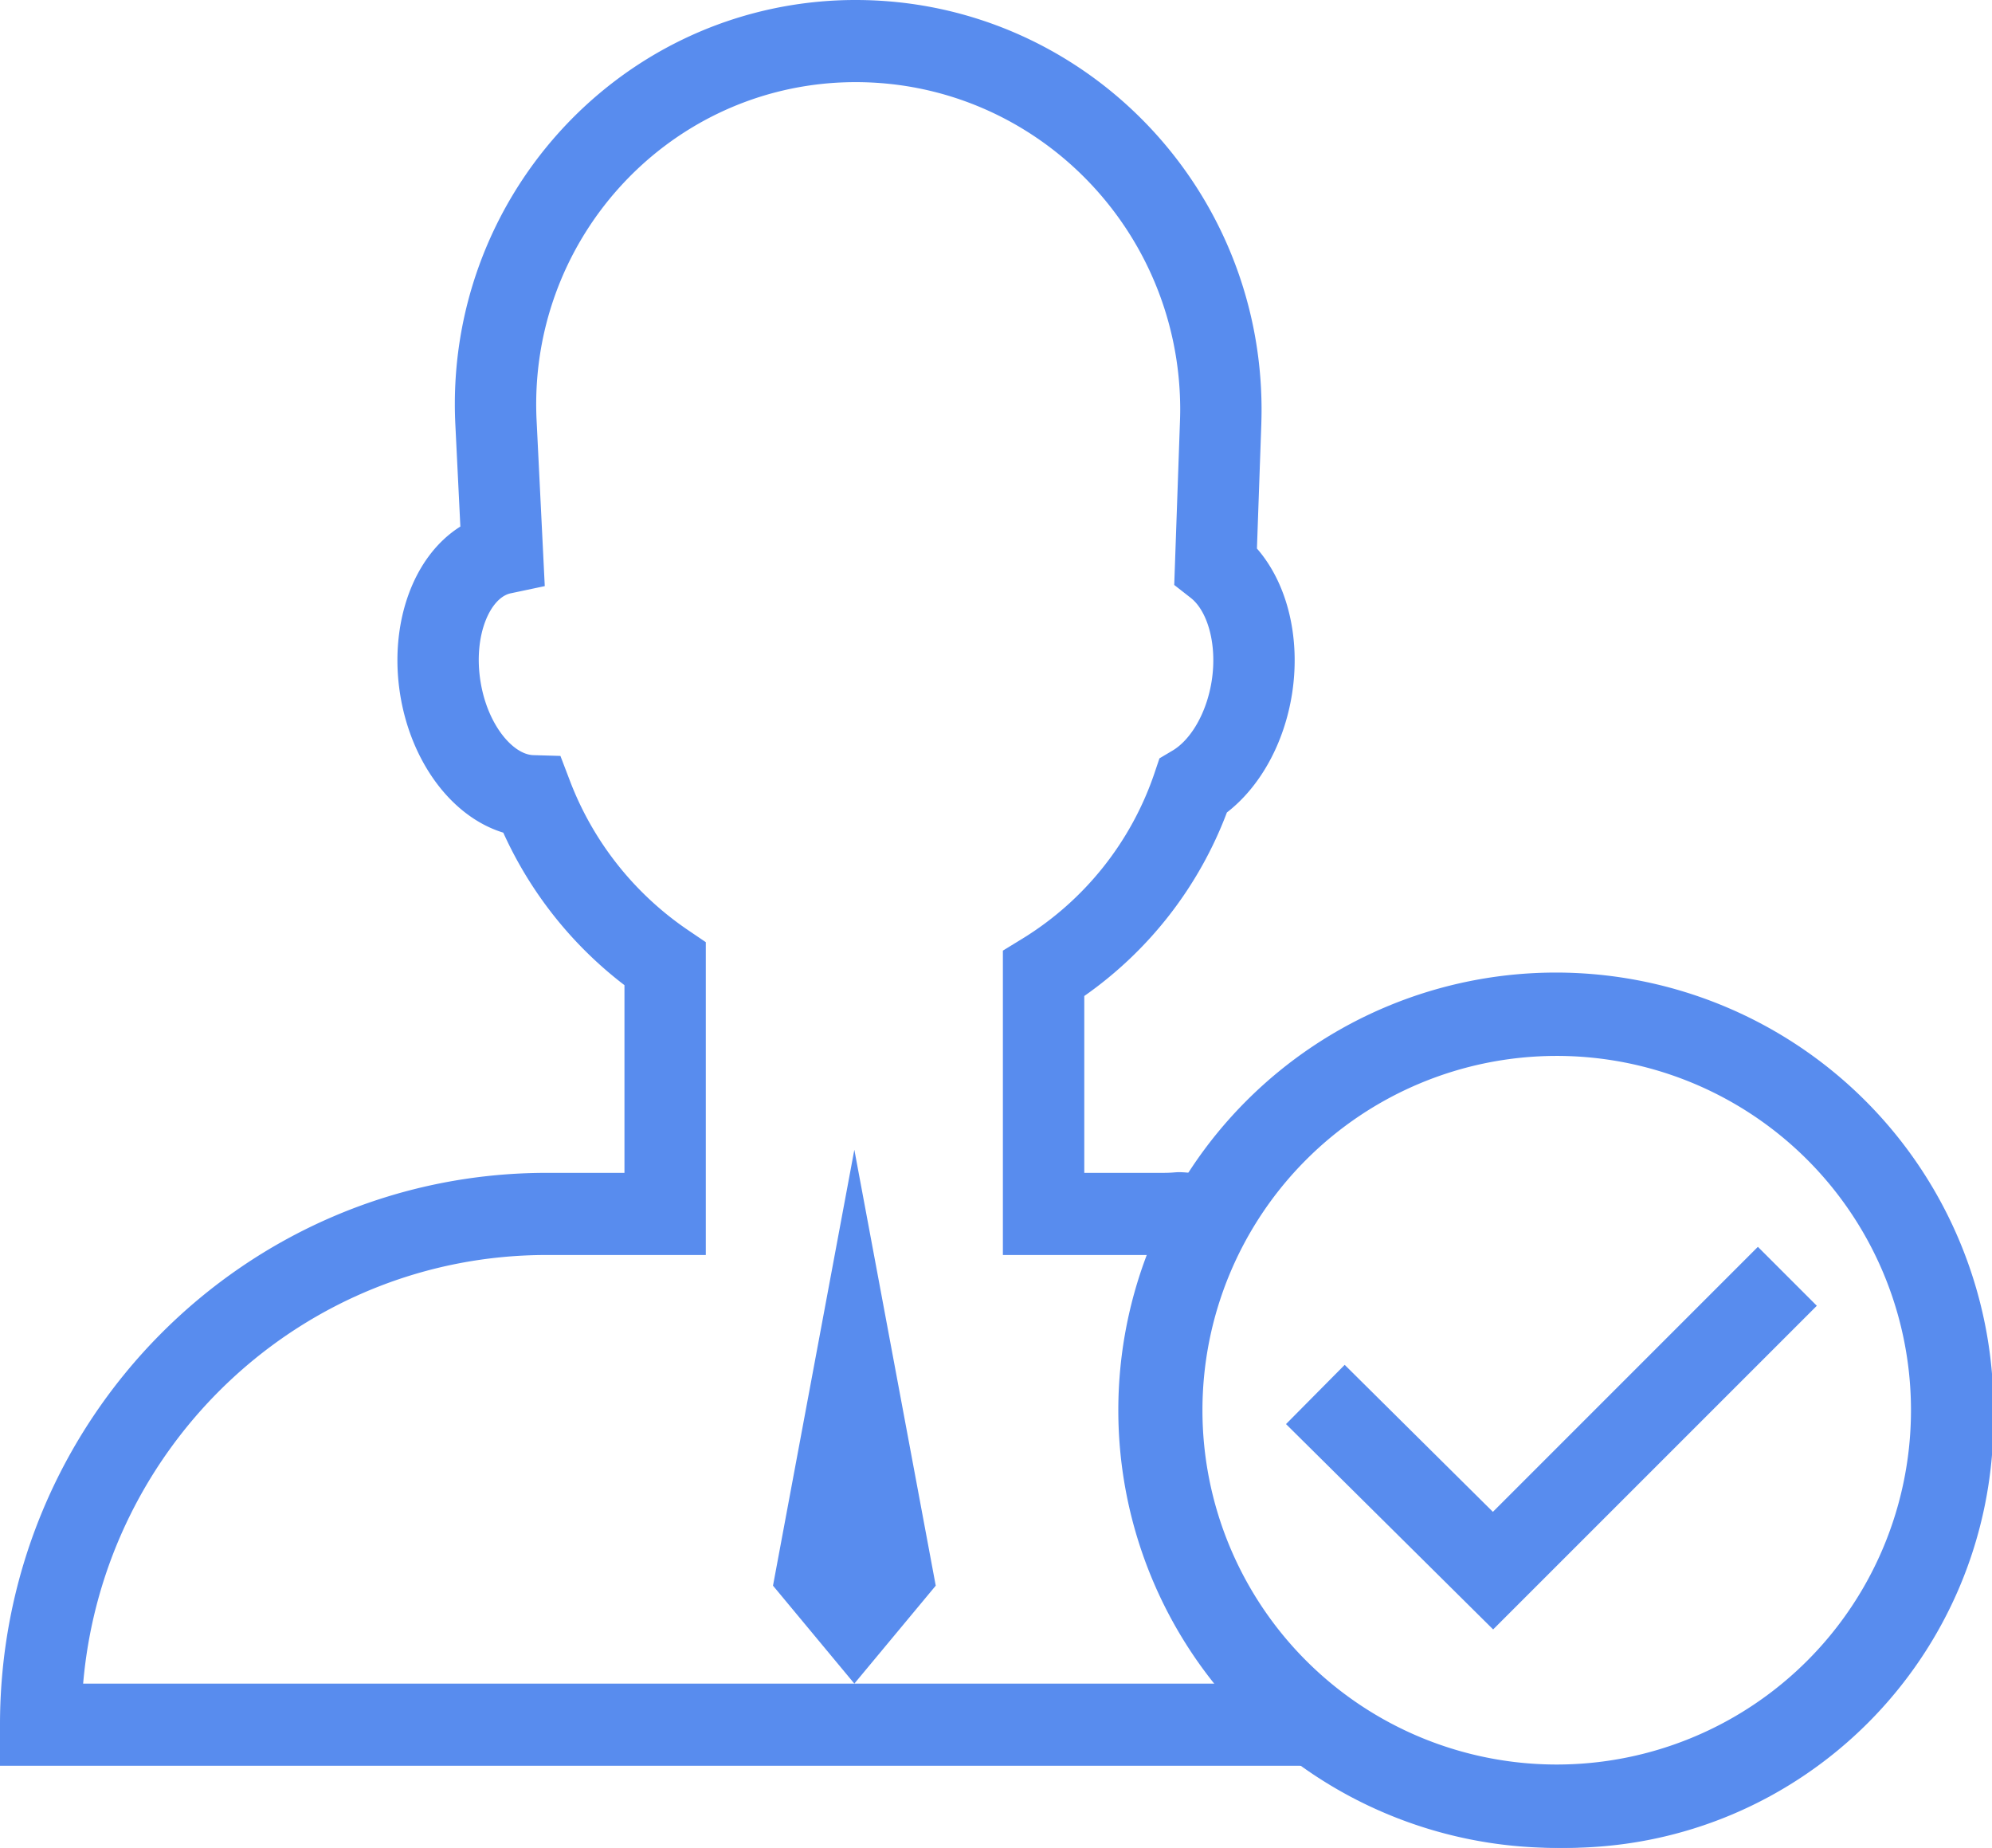 <?xml version="1.0" standalone="no"?><!DOCTYPE svg PUBLIC "-//W3C//DTD SVG 1.1//EN" "http://www.w3.org/Graphics/SVG/1.1/DTD/svg11.dtd"><svg t="1594404596234" class="icon" viewBox="0 0 1104 1024" version="1.1" xmlns="http://www.w3.org/2000/svg" p-id="30236" width="323.438" height="300" xmlns:xlink="http://www.w3.org/1999/xlink"><defs><style type="text/css"></style></defs><path d="M731.46 932.972l12.88 9.916c33.415 26.247 83.537 40.96 126.788 40.96 105.849 0 193.859-88.522 193.859-195.368 0-106.792-81.84-211.537-187.688-211.537-68.69 0-148.292 37.134-182.542 95.771l-14.47 25.277a257.994 257.994 0 0 0-36.272-2.533h-88.199V526.794l10.86-6.656a172.625 172.625 0 0 0 73.216-91.89l2.695-8.004 7.222-4.284c10.024-5.929 18.863-20.561 21.72-38.562 3.206-20.48-2.399-38.912-11.588-46.08l-9.162-7.168 3.18-90.651a183.242 183.242 0 0 0 0.134-6.44c0-100.245-80.572-181.545-179.9-181.545-2.964 0-5.875 0.08-8.812 0.216-97.657 4.904-172.84 88.764-167.99 187.31l4.527 91.757-18.863 3.988c-11.21 2.344-20.803 23.013-16.788 48.613 3.773 24.09 17.974 40.744 29.346 41.068l14.982 0.43 5.39 14.121a175.454 175.454 0 0 0 65.212 82.324l9.971 6.764v173.353h-88.172c-134.844 0-245.49 104.42-256.916 237.514h685.38zM600.925 551.936v98.008h43.09c9.35 0 6.332-0.863 15.602 0C703.165 585 781.15 539.81 860.888 539.81c130.748 0 243.954 114.257 243.954 246.218S998.858 1024 868.082 1024c-50.66 0-102.83-16.141-142.901-45.514H0v-22.744c0-168.906 135.653-305.798 302.996-305.798h43.09V545.927a220.968 220.968 0 0 1-67.154-84.507c-28.914-8.866-51.361-39.64-57.21-76.908-6.062-38.723 7.061-76.18 33.416-92.726l-2.776-56.482C246.245 111.67 340.615 6.44 463.117 0.27 466.81 0.081 470.501 0 474.166 0c124.281 0 225.01 101.672 225.01 227.059 0 2.694-0.053 5.389-0.134 8.057l-2.426 68.85c17.031 19.51 24.253 49.8 19.456 80.546-4.311 27.27-17.515 51.335-36.11 65.725a218.166 218.166 0 0 1-79.036 101.699z m-127.434 85.208L428.41 878.7l45.083 54.272 45.11-54.272-45.11-241.556z" p-id="30237" fill="#588CEE"></path><path d="M862.316 977.812a196.339 196.339 0 1 0 0-392.677 196.339 196.339 0 0 0 0 392.677z m0 46.188a242.526 242.526 0 1 1 0-485.053 242.526 242.526 0 0 1 0 485.053z m111.94-333.07L827.391 837.795l-82.136-81.462-32.525 32.822 114.796 113.798 179.388-179.361-32.66-32.66z" p-id="30238" fill="#588CEE"></path></svg>
